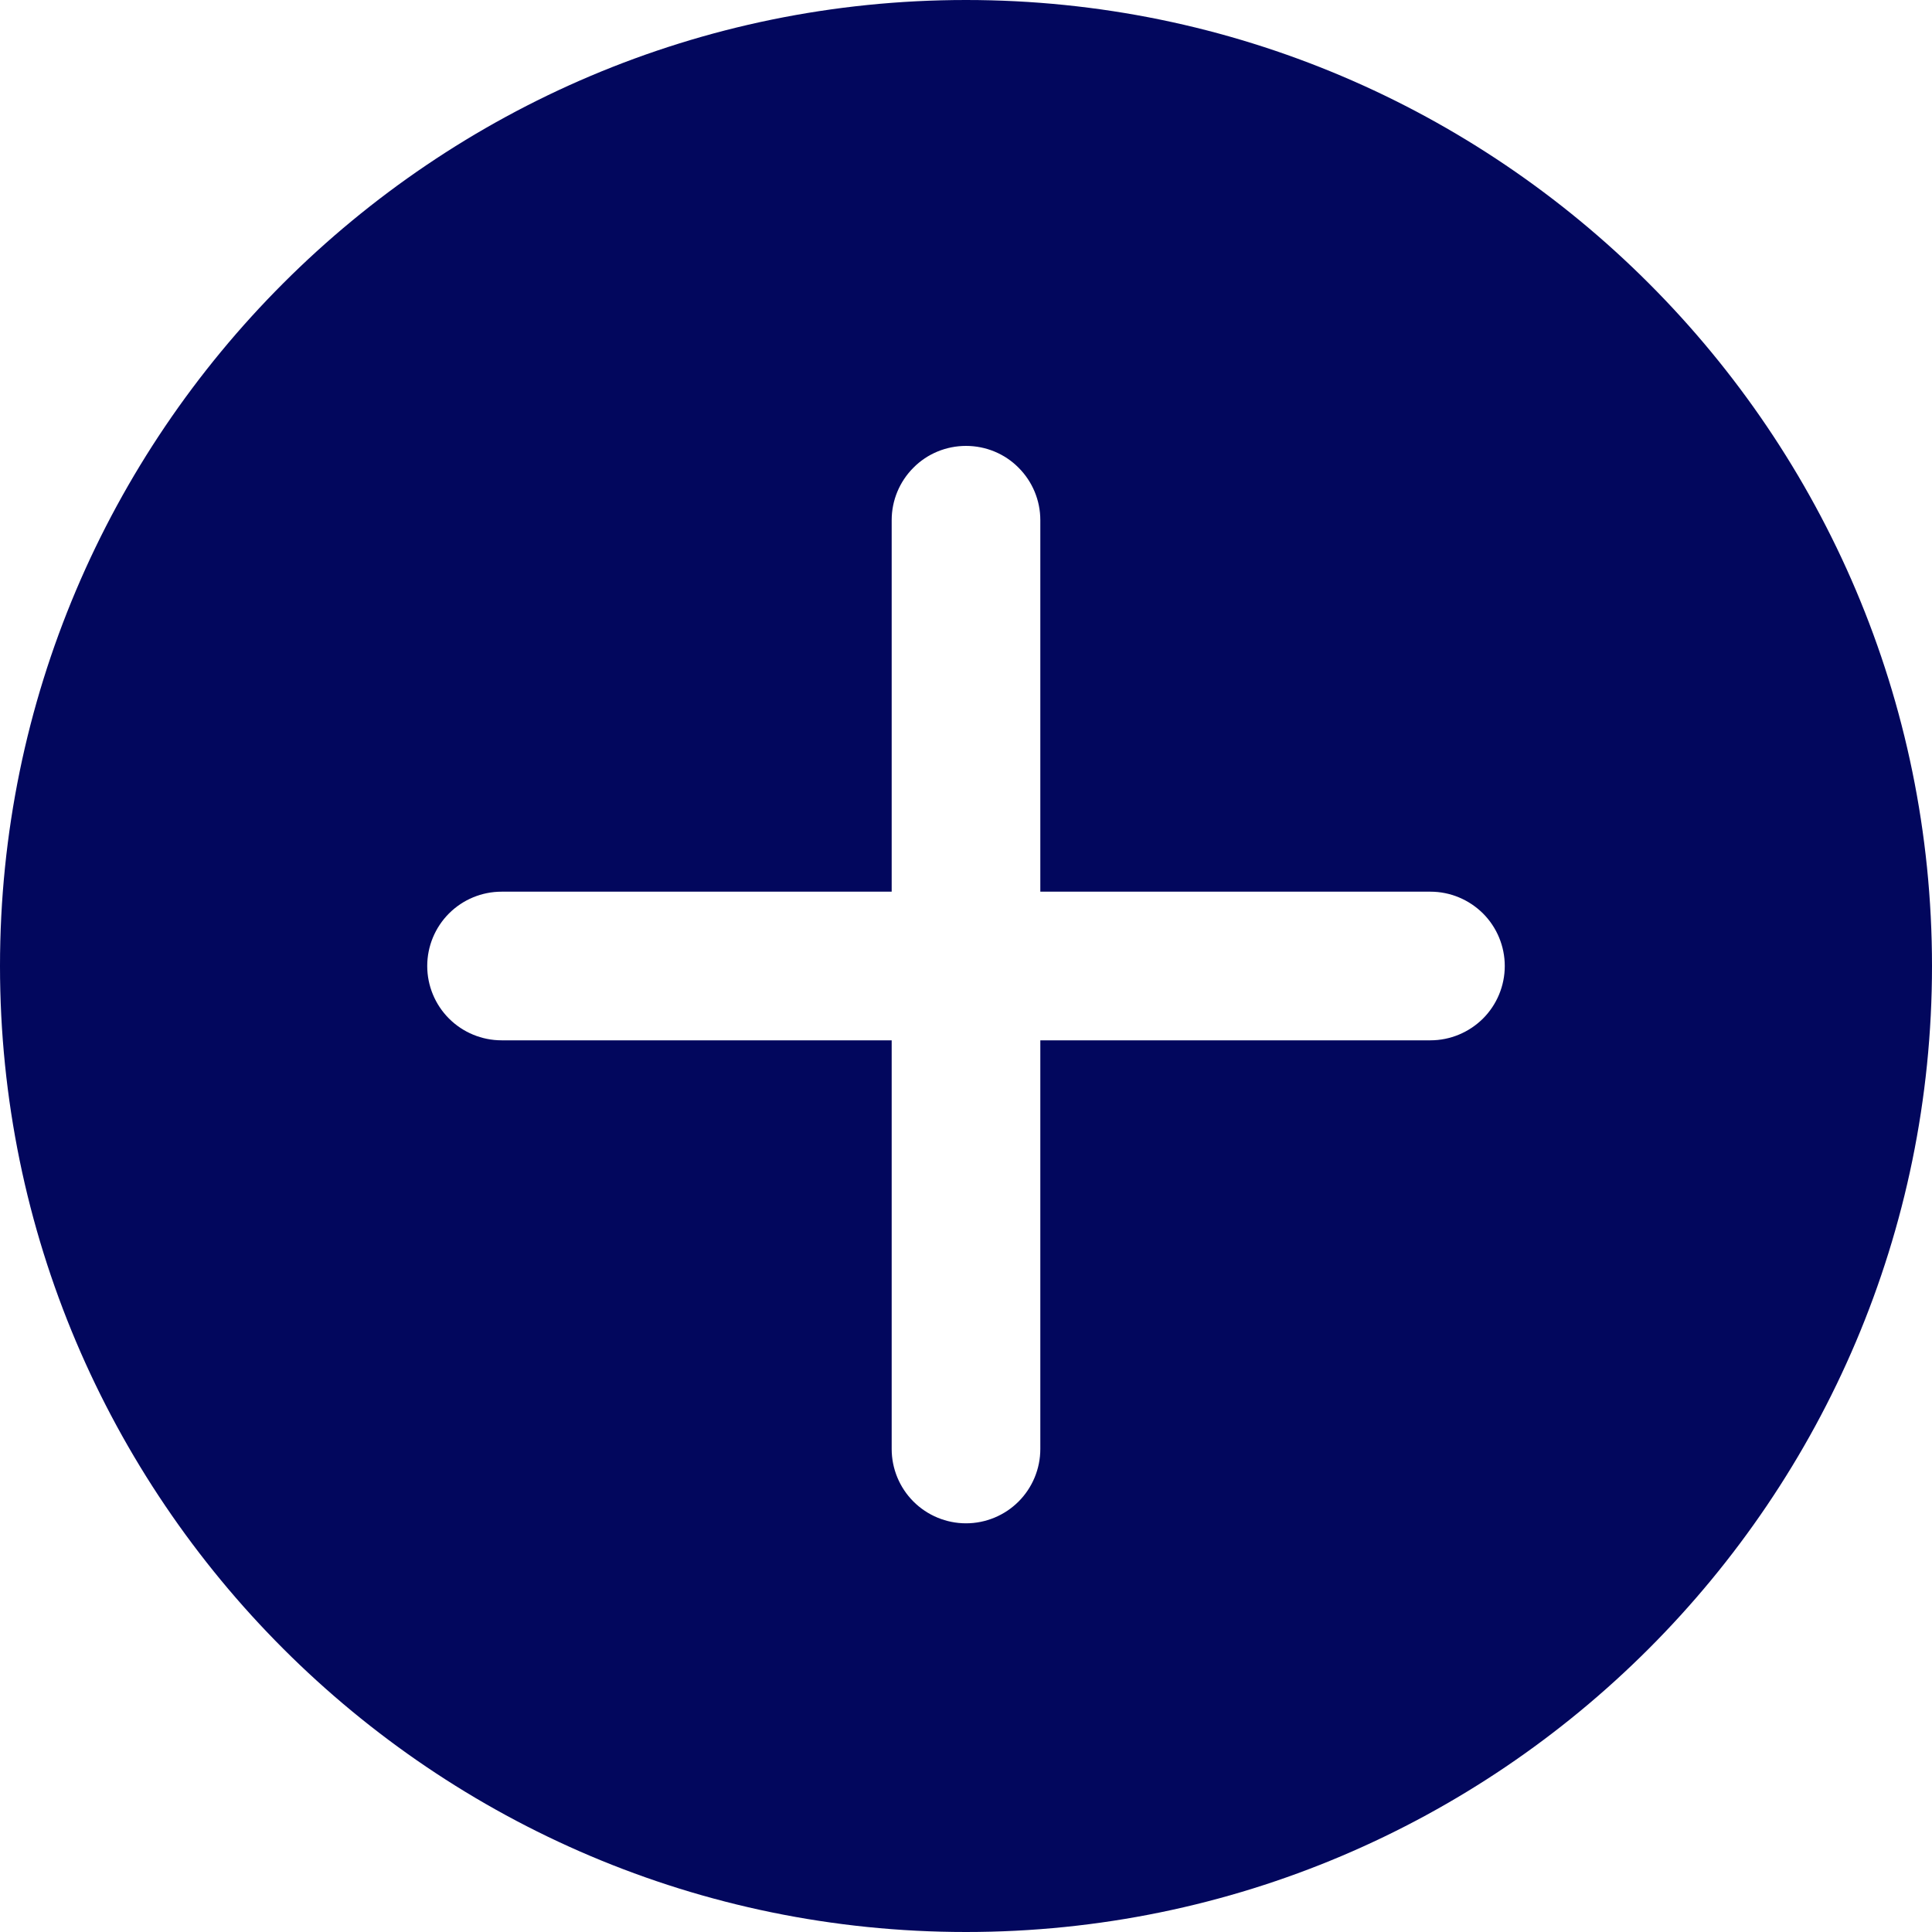 <?xml version="1.0" encoding="UTF-8"?> <svg xmlns="http://www.w3.org/2000/svg" width="15" height="15" viewBox="0 0 15 15" fill="none"><g clip-path="url(#clip0_2533_16271)"><path d="M7.5 0C3.365 0 0 3.364 0 7.5C0 11.636 3.365 15 7.5 15C11.635 15 15 11.636 15 7.5C15 3.364 11.635 0 7.5 0ZM11.106 8.077H8.077V11.25C8.077 11.403 8.016 11.55 7.908 11.658C7.8 11.766 7.653 11.827 7.5 11.827C7.347 11.827 7.2 11.766 7.092 11.658C6.984 11.55 6.923 11.403 6.923 11.25V8.077H3.894C3.741 8.077 3.594 8.016 3.486 7.908C3.378 7.8 3.317 7.653 3.317 7.5C3.317 7.347 3.378 7.2 3.486 7.092C3.594 6.984 3.741 6.923 3.894 6.923H6.923V4.038C6.923 3.885 6.984 3.739 7.092 3.631C7.2 3.522 7.347 3.462 7.5 3.462C7.653 3.462 7.8 3.522 7.908 3.631C8.016 3.739 8.077 3.885 8.077 4.038V6.923H11.106C11.259 6.923 11.405 6.984 11.514 7.092C11.622 7.2 11.683 7.347 11.683 7.5C11.683 7.653 11.622 7.8 11.514 7.908C11.405 8.016 11.259 8.077 11.106 8.077Z" fill="#02075D"></path></g><defs><clipPath id="clip0_2533_16271"><rect width="15" height="15" fill="white"></rect></clipPath></defs></svg> 